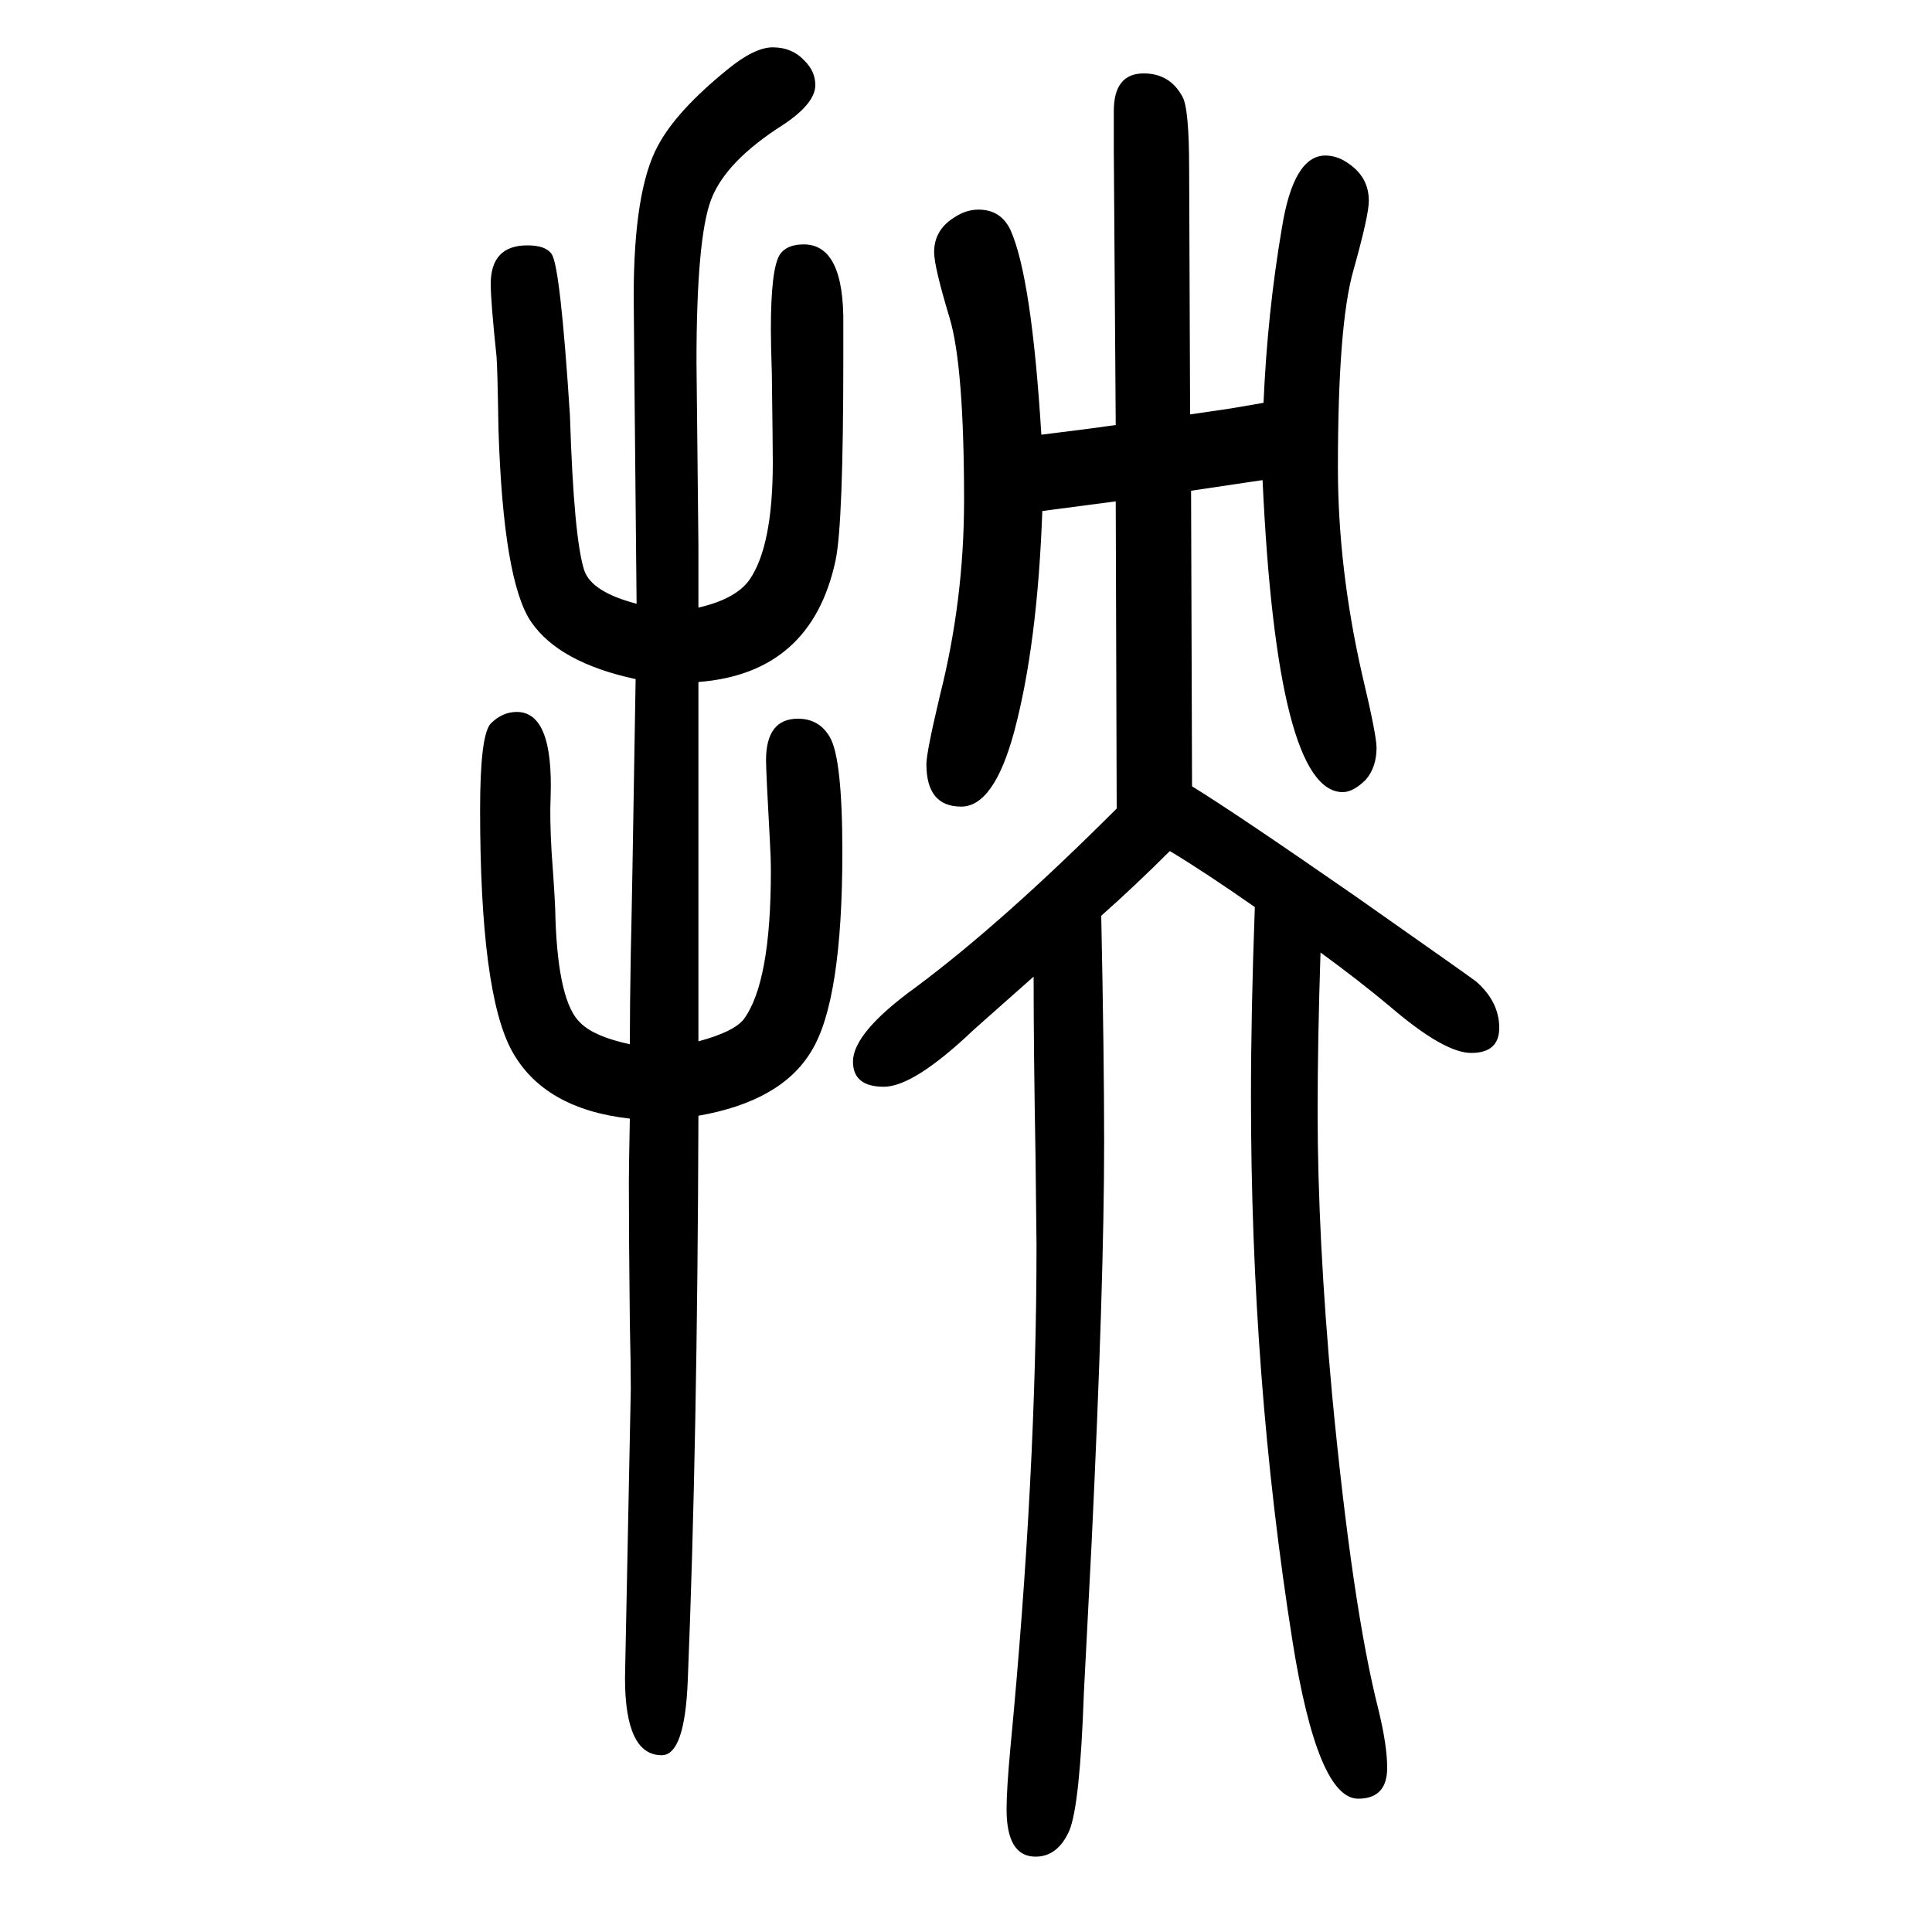 <svg xmlns="http://www.w3.org/2000/svg" xmlns:xlink="http://www.w3.org/1999/xlink" height="100" width="100" version="1.1"><path d="M1211 769q-36 -36 -71 -67q3 -146 3 -235q0 -144 -13 -415q-6 -116 -8 -155q-4 -115 -15 -142q-12 -27 -35 -27q-30 0 -30 49q0 21 4 64q27 283 27 520l-1 90q-2 111 -2 188q-53 -47 -62 -55q-62 -59 -93 -59q-32 0 -32 26q0 30 65 77q90 67 208 185l-1 318l-76 -10
q-5 -138 -29 -228q-21 -78 -55 -78q-36 0 -36 44q0 12 14 71q25 99 25 202q0 139 -15 189q-16 53 -16 68q0 23 21 36q12 8 25 8q23 0 33 -21q22 -49 32 -212q49 6 77 10l-2 285v40q0 39 31 39q27 0 40 -24q7 -12 7 -75l1 -254q21 3 41 6l35 6q4 93 19 181q12 75 45 75
q13 0 25 -9q20 -14 20 -38q0 -15 -16 -72q-16 -56 -16 -204q0 -104 25 -214q15 -63 15 -76q0 -20 -11 -33q-13 -13 -24 -13q-68 0 -83 323l-74 -11l1 -306q44 -27 168 -113q121 -85 126 -89q24 -21 24 -48q0 -26 -29 -26q-28 0 -84 48q-31 26 -72 56q-3 -91 -3 -165
q0 -129 15 -293q21 -220 48 -326q9 -37 9 -60q0 -32 -30 -32q-42 0 -68 163q-43 271 -43 563q0 89 4 197q-53 37 -88 58zM652 492q-89 10 -122 70t-33 250q0 77 11 89q12 12 27 12q38 0 35 -88q-1 -22 1 -57q4 -54 4 -69q3 -87 26 -108q14 -14 51 -22q0 37 1 95q1 35 5 283
q-79 17 -108 59t-34 200q-1 64 -2 75q-6 57 -6 75q0 40 38 40q19 0 25 -9q9 -12 19 -167q4 -128 15 -161q8 -22 54 -34q-3 305 -3 318q0 110 25 156q19 36 72 79q28 23 47 23q20 0 33 -14q11 -11 11 -25q0 -19 -33 -41q-60 -38 -75 -78t-15 -168l2 -190v-64q39 9 53 29
q24 35 24 121q0 15 -1 92q-1 32 -1 46q0 62 9 77q7 11 25 11q42 0 41 -83v-34q0 -172 -8 -210q-25 -117 -142 -126v-236v-67v-69q37 10 47 23q28 38 28 153q0 14 -1 31q-4 72 -4 84q0 43 33 43q22 0 33 -19q13 -22 13 -119q0 -154 -32 -206q-31 -52 -117 -67
q-1 -338 -11 -584q-3 -78 -27 -78q-38 0 -38 80l6 299q0 25 -1 69q-1 88 -1 145q0 14 1 66z" style="" transform="scale(0.05 -0.05) translate(0 -1650)"/></svg>